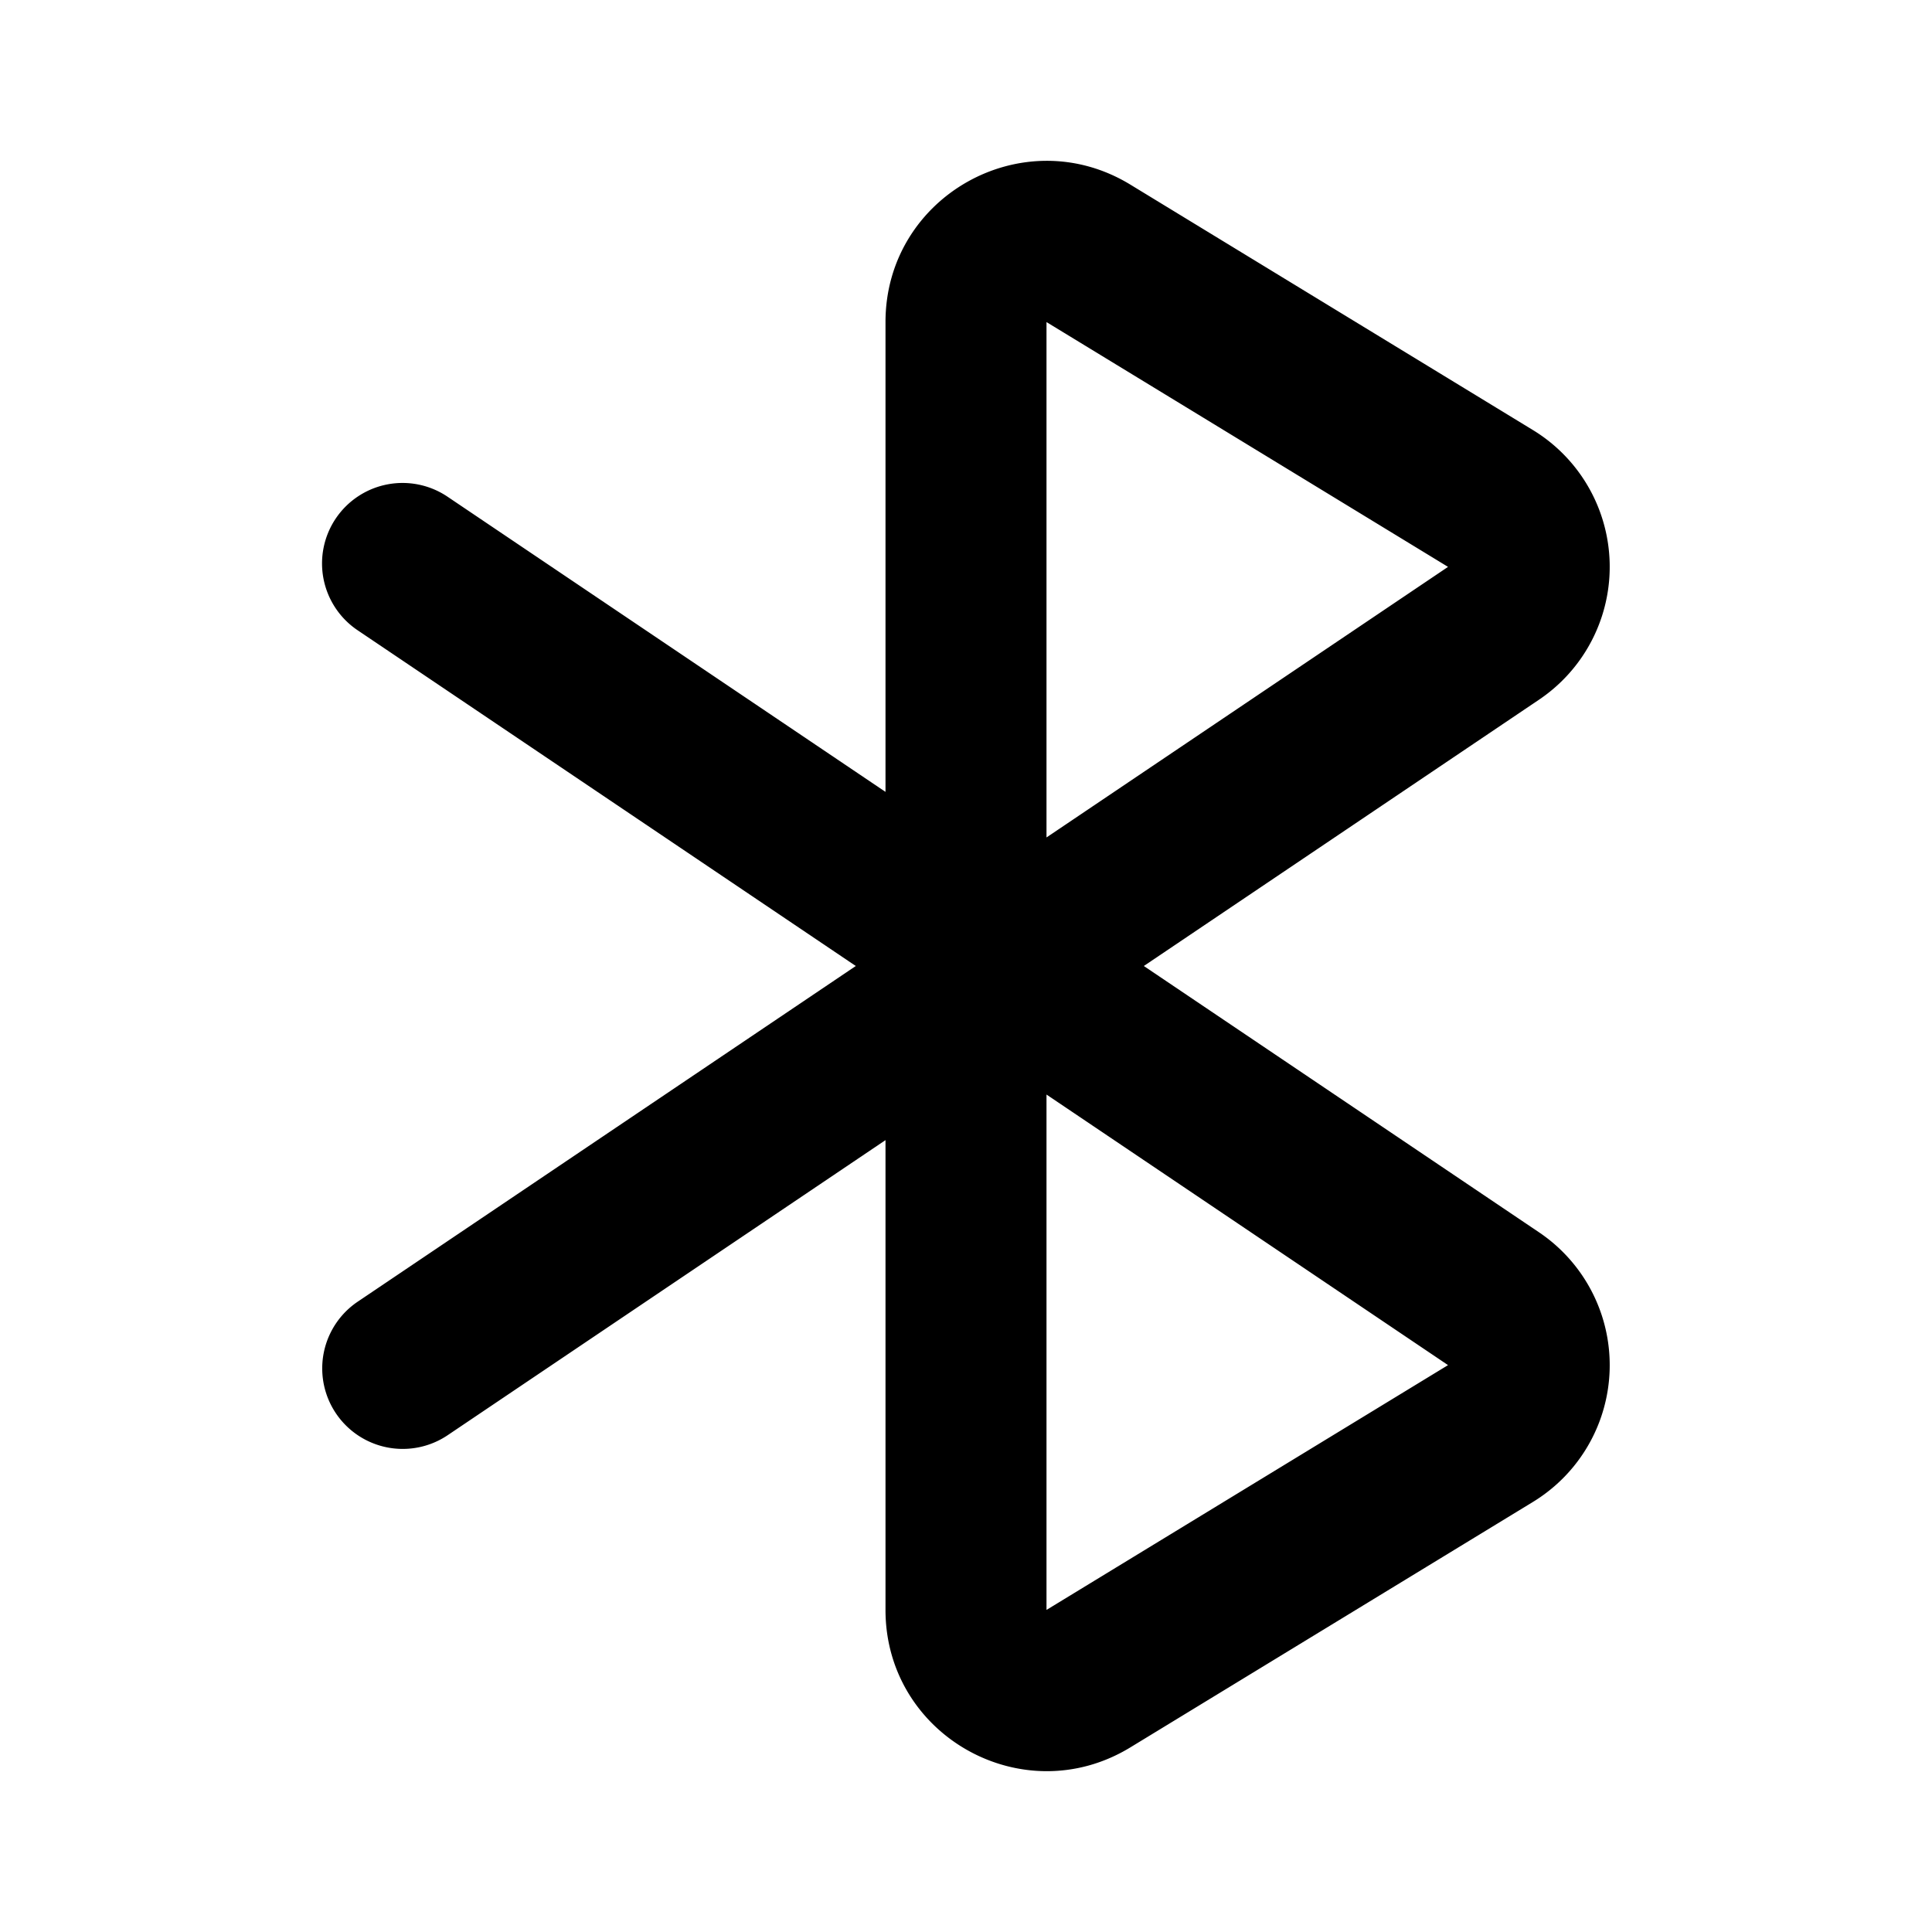 <svg xmlns="http://www.w3.org/2000/svg" fill="none" viewBox="0 0 24 24"><path fill="currentColor" d="M11 4.001v5.836L5.559 6.17a.999.999 0 1 0-1.117 1.659L10.631 12l-6.189 4.171a1 1 0 0 0 1.117 1.659L11 14.163v5.836c0 1.561 1.708 2.52 3.041 1.708l5.001-3.049a1.99 1.99 0 0 0 .076-3.35L14.209 12l4.909-3.308a1.99 1.99 0 0 0-.076-3.35l-5.001-3.049C12.708 1.481 11 2.44 11 4.001m2 9.596 4.988 3.361L13 19.999zm0-3.194V4.001l4.988 3.041z"/></svg>